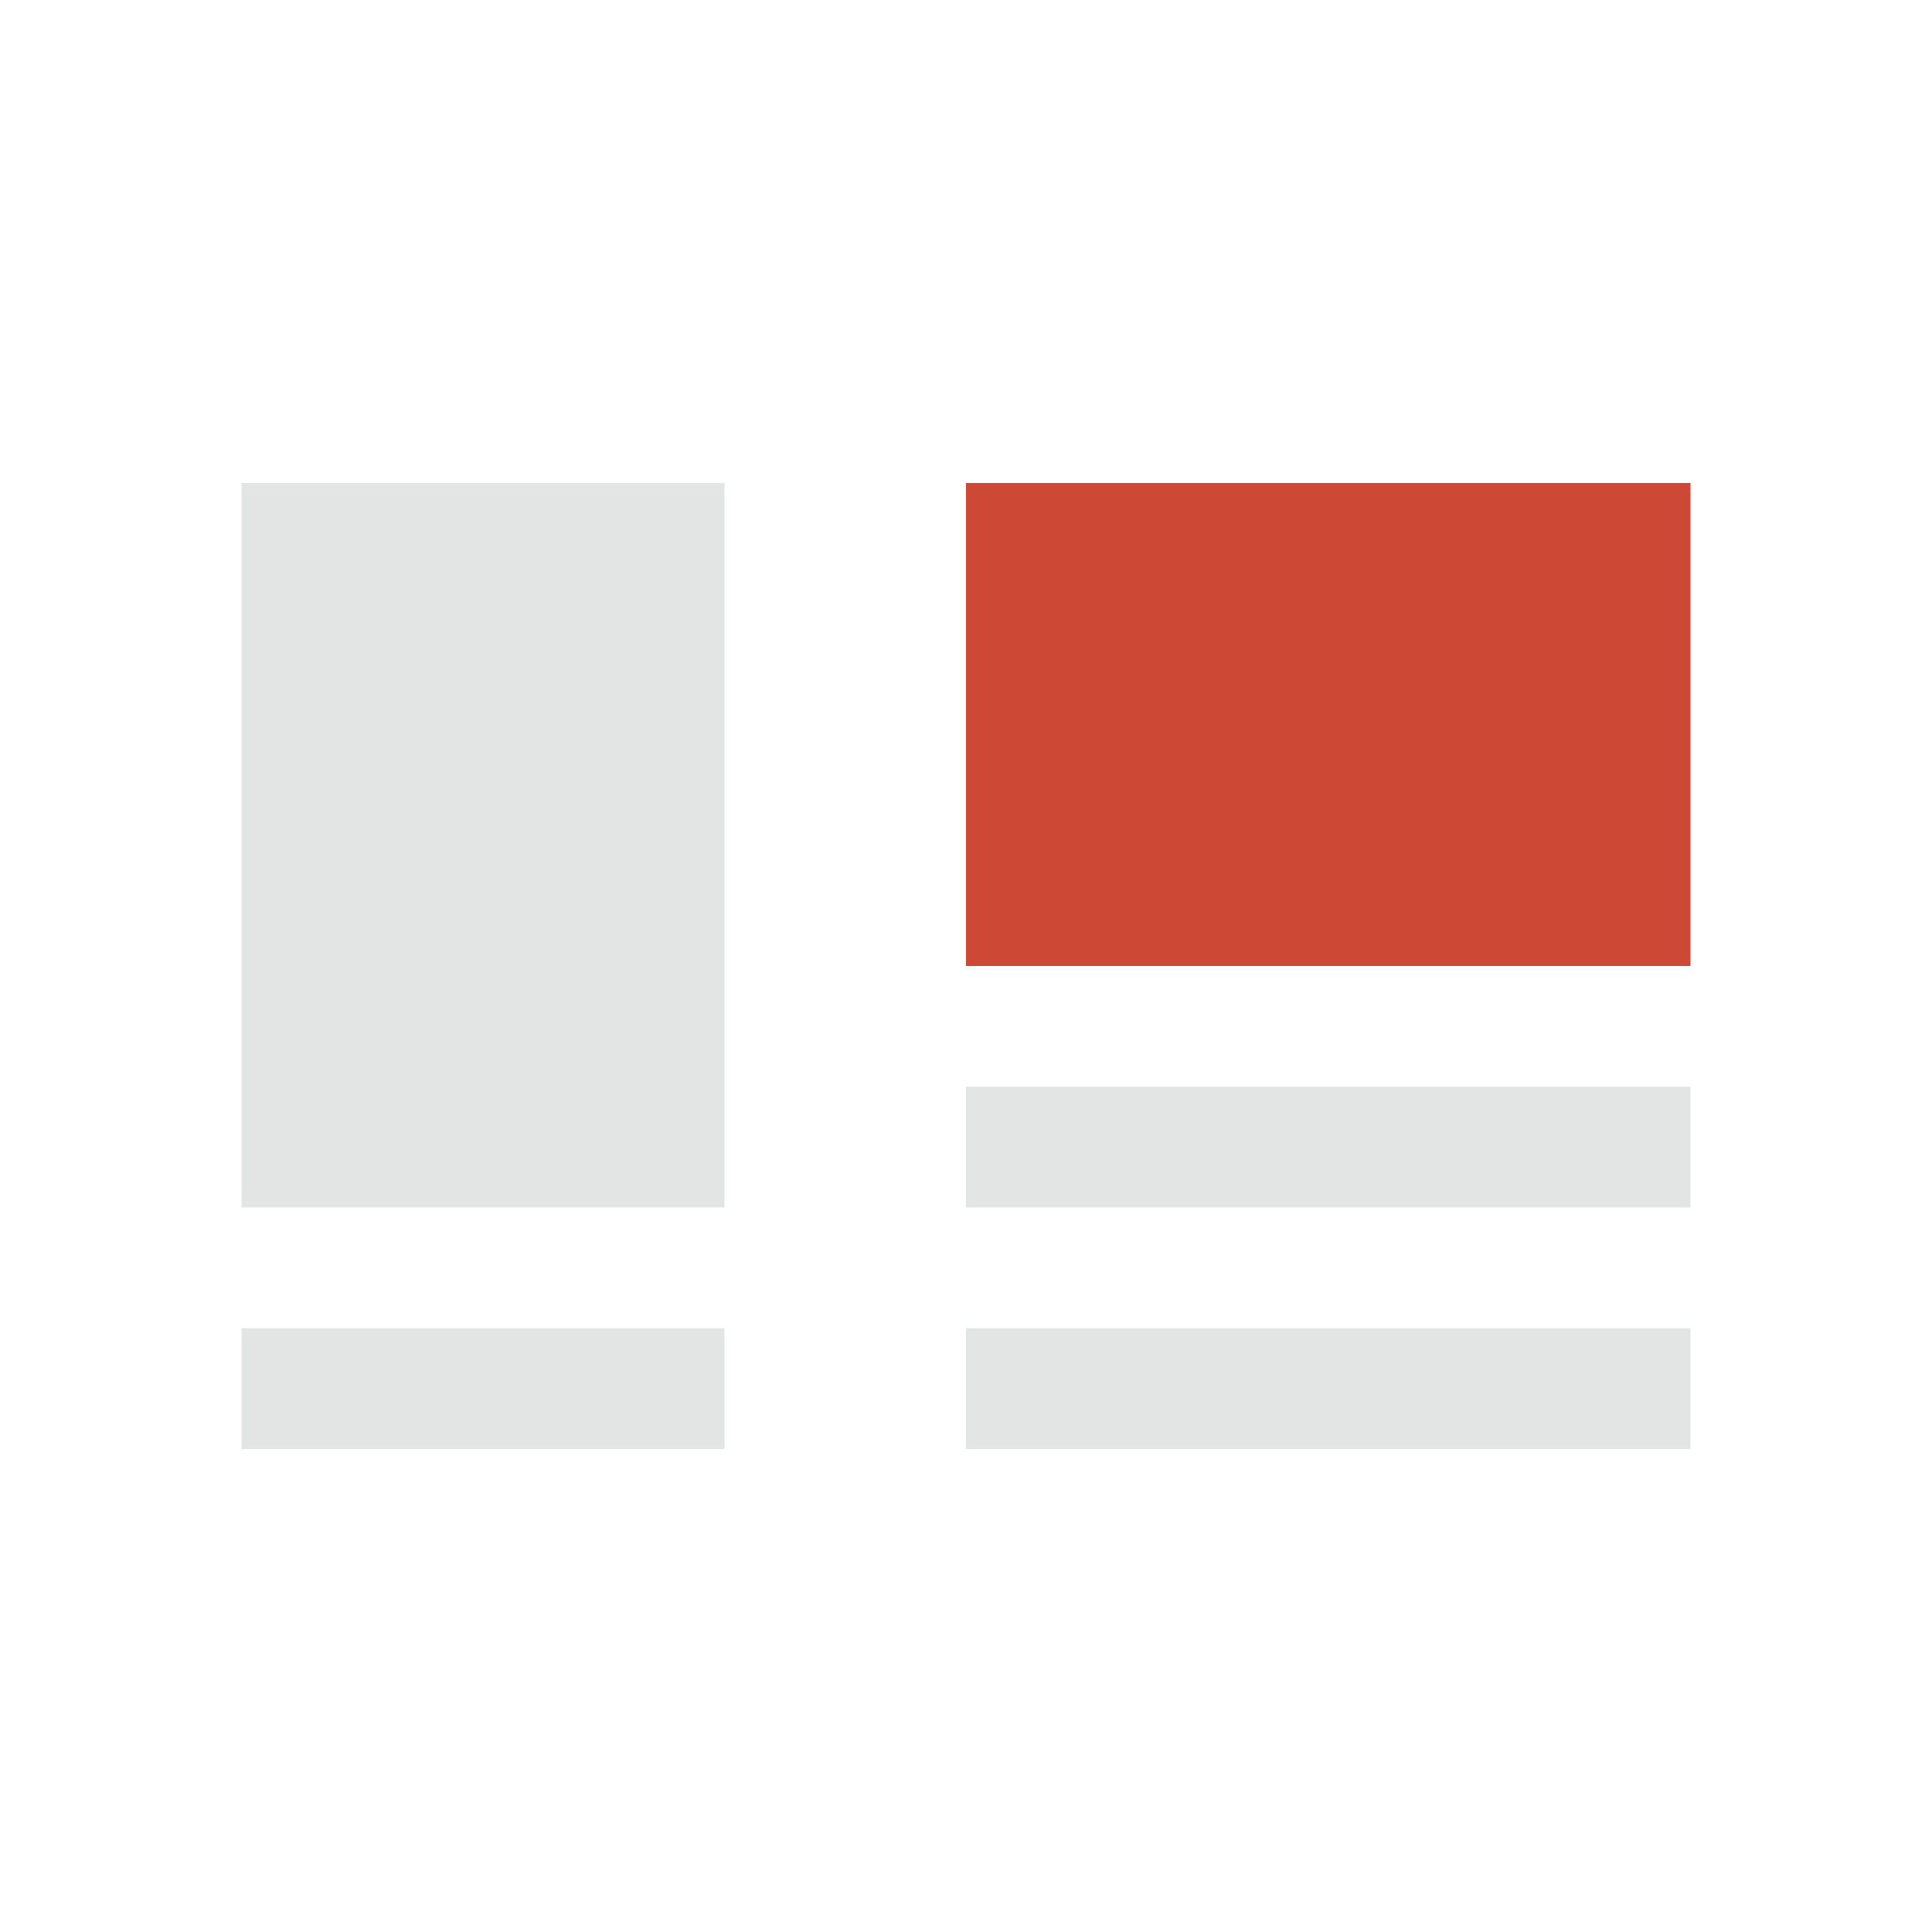 <svg xmlns="http://www.w3.org/2000/svg" viewBox="0 0 80 80"><title>GPlus_InStreamWide</title><path fill="#e3e5e5" d="M10 20h20v30H10z"/><path fill="#ce4836" d="M40 20h30v20H40z"/><path fill="#e3e5e5" d="M40 45h30v5H40zM40 55h30v5H40zM10 55h20v5H10z"/></svg>